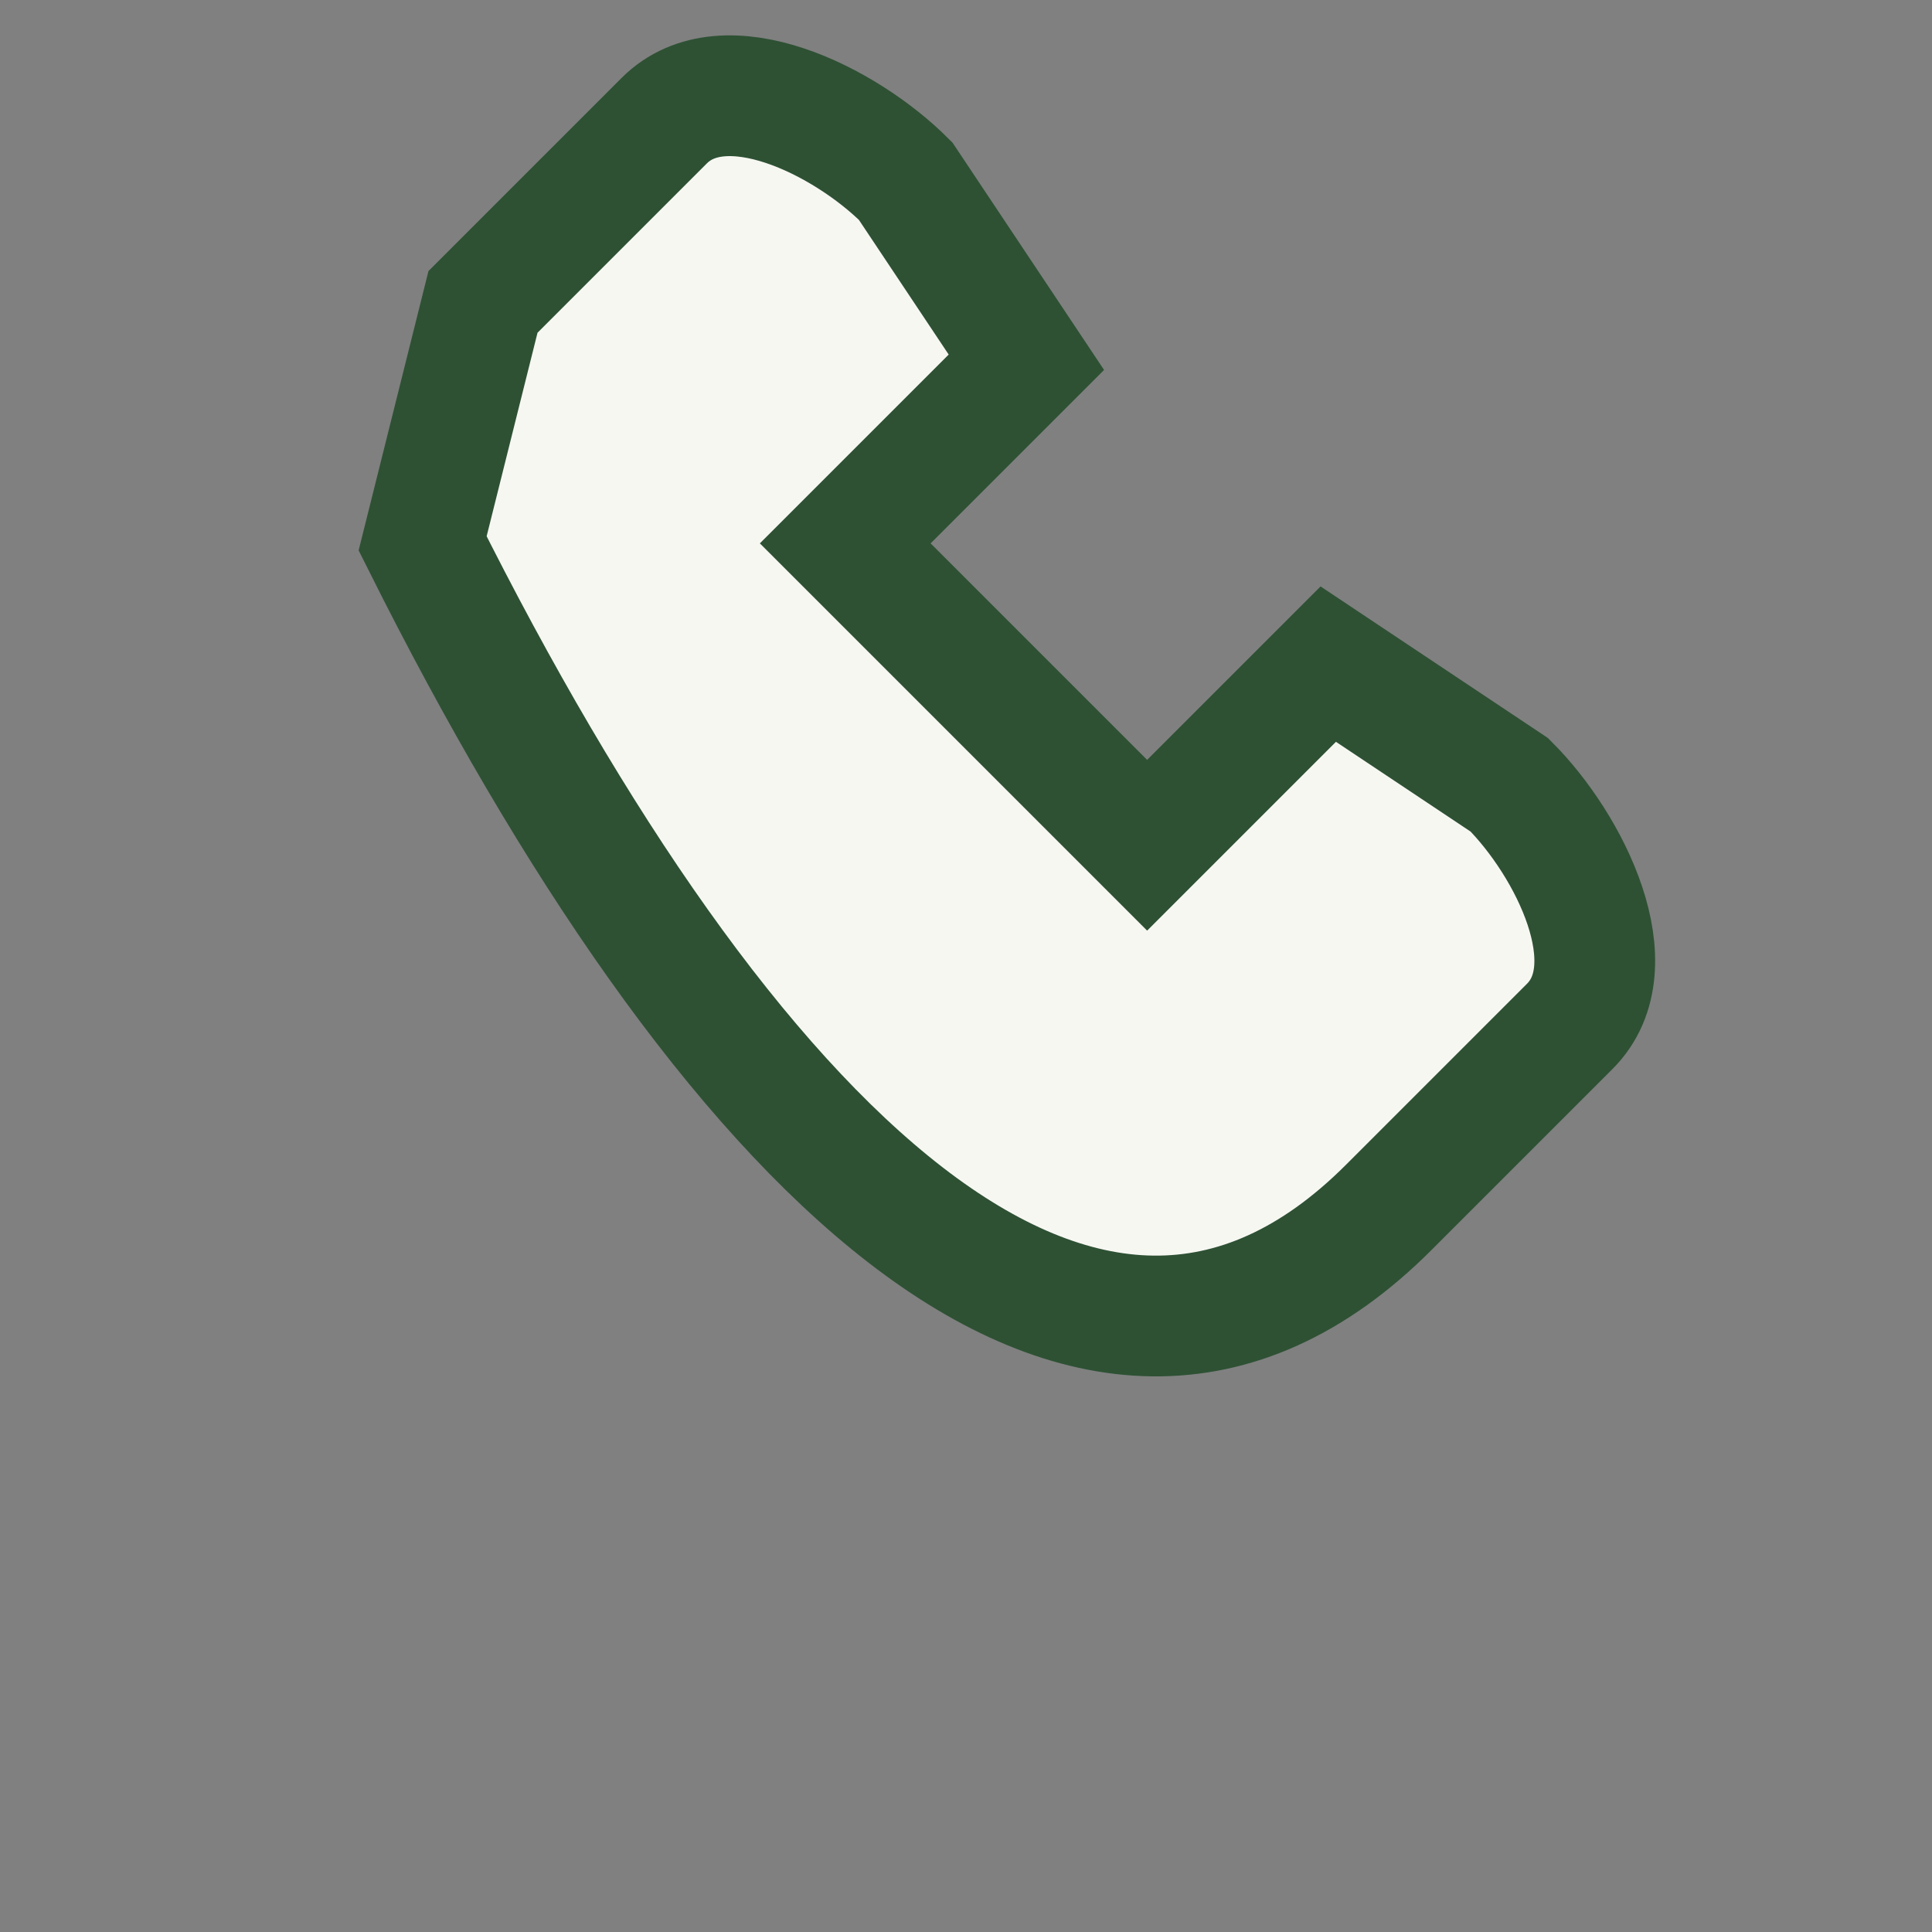 <?xml version="1.0" encoding="UTF-8"?>
<svg xmlns="http://www.w3.org/2000/svg" width="32" height="32" viewBox="0 0 32 32"><rect x="0" y="0" width="32" height="32" fill="#808080" stroke="none"/><path d="M7 9c5 10 11 16 16 11l3-3c1-1 0-3-1-4l-3-2-3 3-5-5 3-3-2-3c-1-1-3-2-4-1l-3 3z" fill="#F7F7F2" stroke="#2E5134" stroke-width="2"/></svg>
